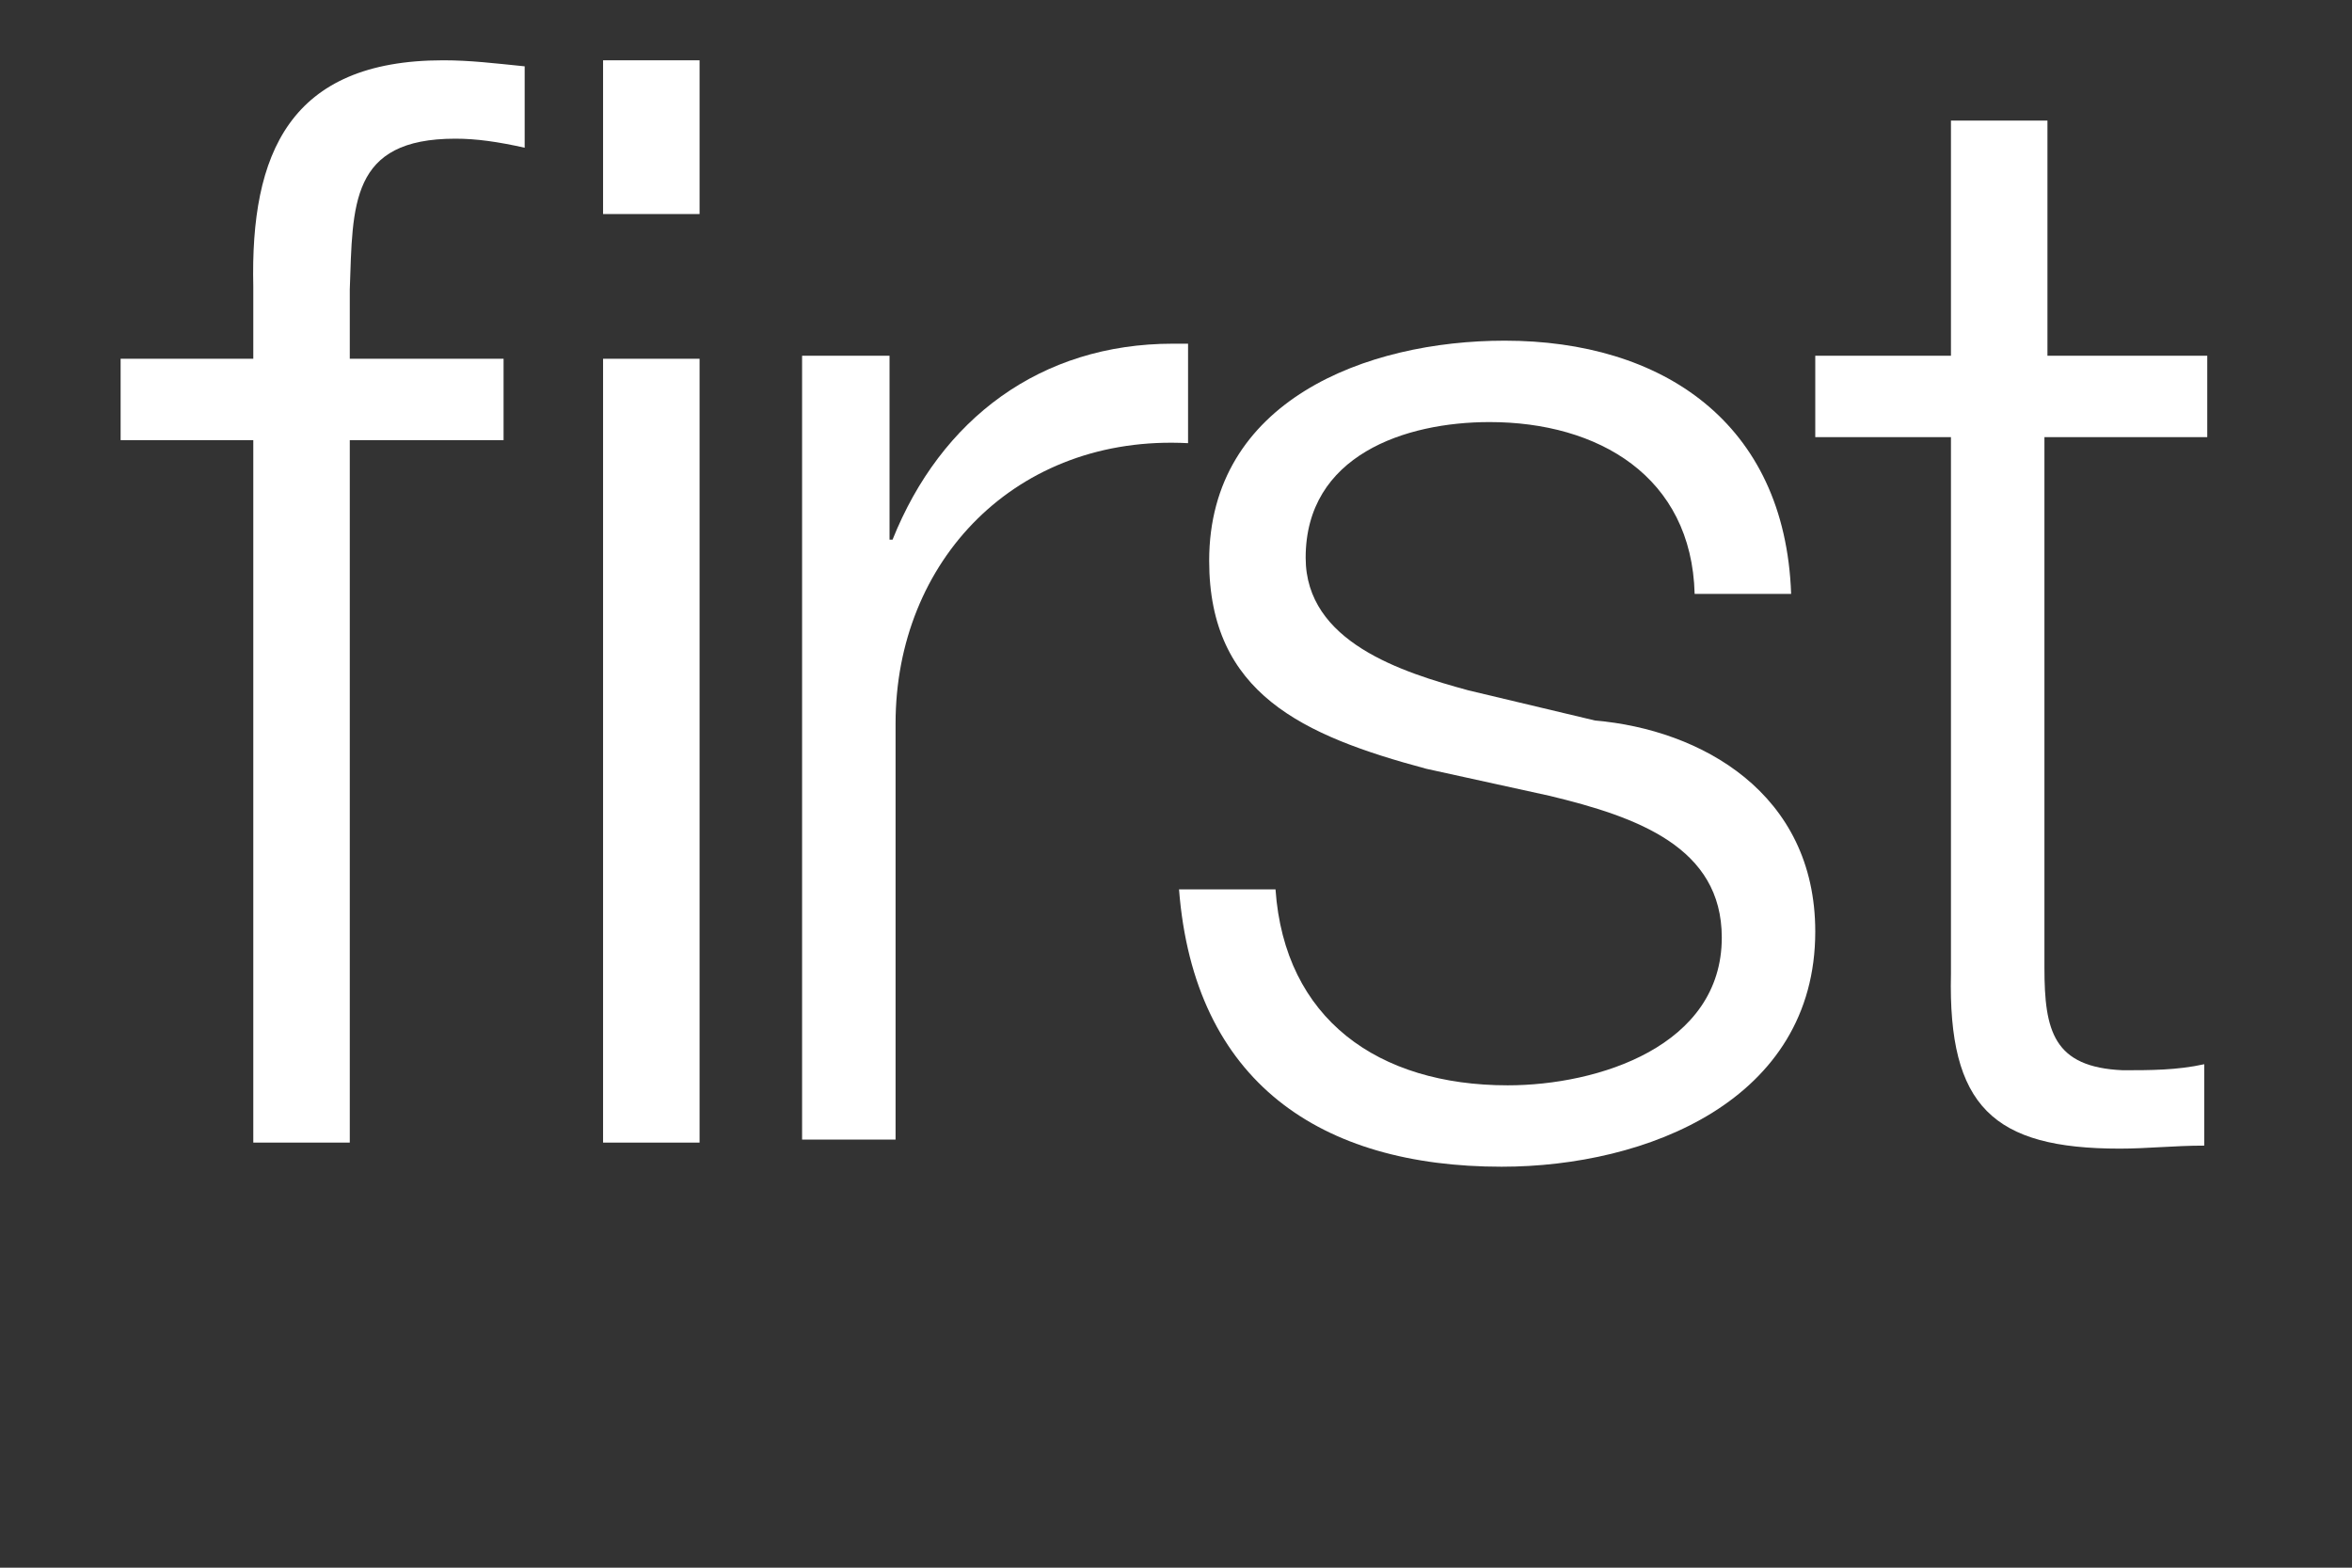 <svg width="78" height="52" viewBox="0 0 78 52" fill="none" xmlns="http://www.w3.org/2000/svg">
<rect x="0" y="0" width="78" height="52" fill="#333333" stroke="none"/>
<path d="M23.2 2H20V7.1H23.2V2Z" fill="white"/>
<path d="M23.2 11.9H20V37.9H23.2V11.9Z" fill="white"/>
<path d="M39.4 14.7C33.7 14.4 29.7 18.6 29.7 24V37.8H26.6V11.8H29.5V17.9H29.6C31.2 13.9 34.5 11.4 38.9 11.4C39.1 11.4 39.3 11.4 39.4 11.4V14.7Z" fill="white"/>
<path d="M60.2 30.9C60.2 36.5 54.6 38.7 49.8 38.7C43.8 38.7 39.6 35.9 39.1 29.5H42.3C42.6 33.8 45.7 36 50 36C53 36 57.1 34.7 57.1 31.1C57.1 28.1 54.3 27.1 51.4 26.4L47.3 25.5C43.2 24.4 40.1 23 40.1 18.6C40.1 13.3 45.3 11.3 49.9 11.3C55.1 11.3 59.2 14 59.4 19.7H56.2C56.1 15.8 53 14 49.4 14C46.6 14 43.3 15.1 43.3 18.5C43.3 21.3 46.5 22.3 48.7 22.9L52.9 23.9C56.4 24.2 60.2 26.3 60.2 30.9Z" fill="white"/>
<path d="M67.8 32.1C67.8 34.2 68.1 35.4 70.4 35.5C71.3 35.5 72.2 35.5 73.1 35.3V38C72.1 38 71.2 38.1 70.3 38.1C66.1 38.1 64.6 36.7 64.7 32.3V14.5H60.2V11.8H64.7V4H67.9V11.8H73.2V14.5H67.8V32.1Z" fill="white"/>
<path d="M14.7 2C15.6 2 16.4 2.1 17.4 2.2V4.9C16.5 4.7 15.8 4.6 15.1 4.6C11.6 4.6 11.7 6.8 11.6 9.6V11.9H16.7V14.6H11.6V37.9H8.4V14.6H4V11.9H8.4V9.5C8.3 5.1 9.6 2 14.7 2Z" fill="white"/>
</svg>
